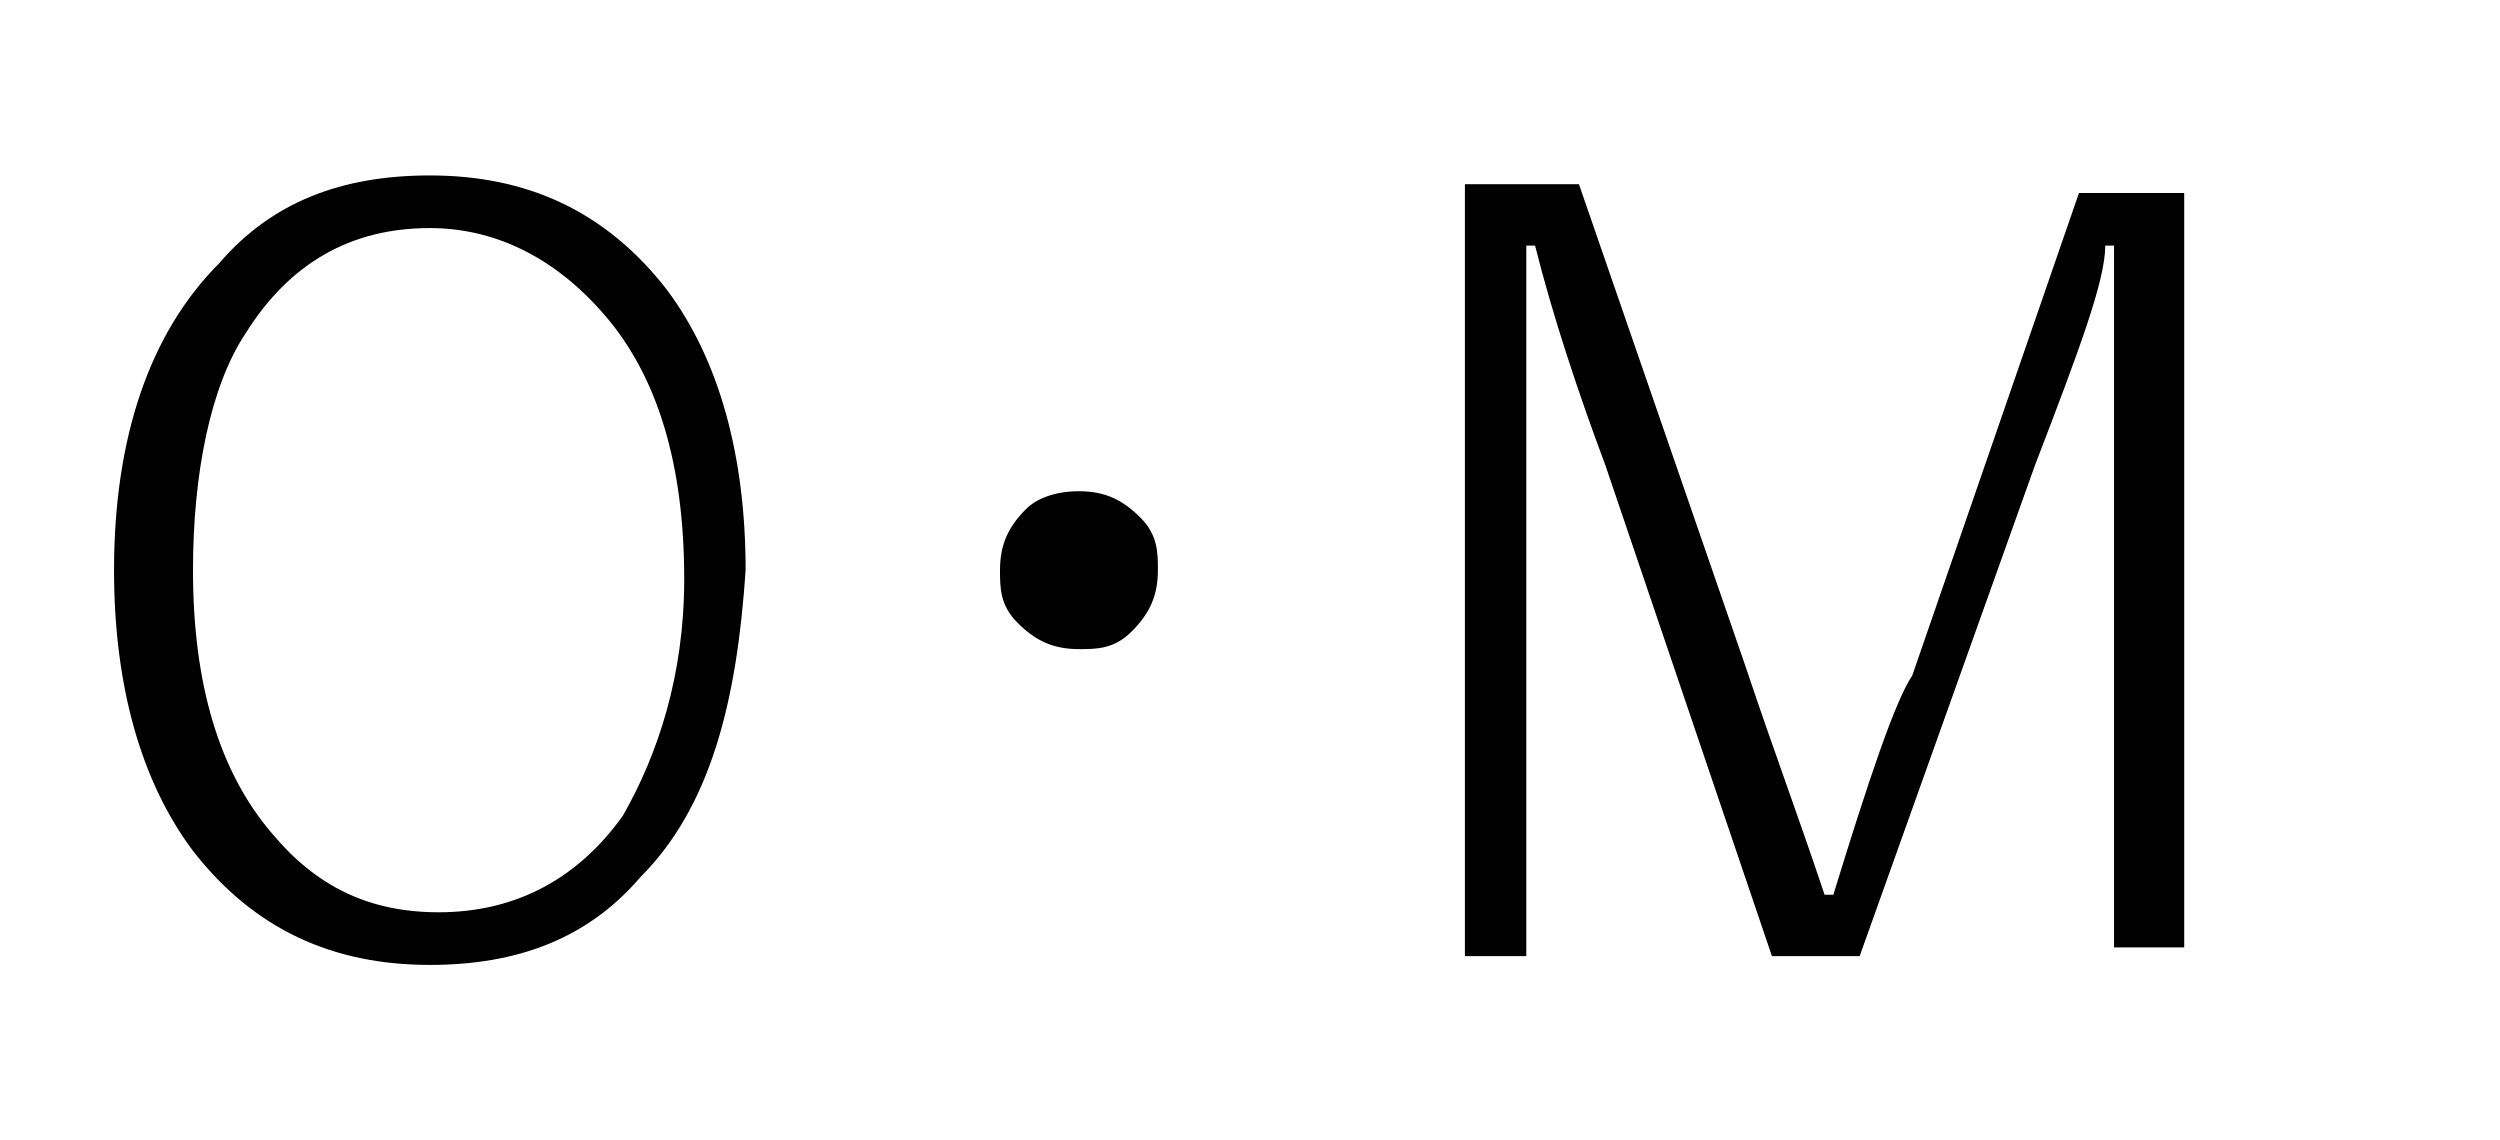 <?xml version="1.0" encoding="utf-8"?>
<!-- Generator: Adobe Illustrator 27.9.3, SVG Export Plug-In . SVG Version: 9.03 Build 53313)  -->
<svg version="1.1" id="レイヤー_1" xmlns="http://www.w3.org/2000/svg" xmlns:xlink="http://www.w3.org/1999/xlink" x="0px"
	 y="0px" viewBox="0 0 28.5 13" style="enable-background:new 0 0 28.5 13;" xml:space="preserve">
<g>
	<path d="M4.9,2c1.1,0,2,0.4,2.7,1.3c0.6,0.8,0.9,1.9,0.9,3.2C8.4,8,8.1,9.2,7.3,10c-0.6,0.7-1.4,1-2.4,1c-1.1,0-2-0.4-2.7-1.3
		C1.6,8.9,1.3,7.8,1.3,6.5C1.3,5,1.7,3.8,2.5,3C3.1,2.3,3.9,2,4.9,2z M4.9,2.6C4,2.6,3.3,3,2.8,3.8C2.4,4.4,2.2,5.4,2.2,6.5
		c0,1.3,0.3,2.3,0.9,3c0.5,0.6,1.1,0.9,1.9,0.9c0.9,0,1.6-0.4,2.1-1.1c0.4-0.7,0.7-1.6,0.7-2.7c0-1.3-0.3-2.3-0.9-3
		C6.3,2.9,5.6,2.6,4.9,2.6z"/>
	<path d="M12.3,5.6c0.3,0,0.5,0.1,0.7,0.3c0.2,0.2,0.2,0.4,0.2,0.6c0,0.3-0.1,0.5-0.3,0.7c-0.2,0.2-0.4,0.2-0.6,0.2
		c-0.3,0-0.5-0.1-0.7-0.3c-0.2-0.2-0.2-0.4-0.2-0.6c0-0.3,0.1-0.5,0.3-0.7C11.8,5.7,12,5.6,12.3,5.6z"/>
	<path d="M24.9,2.1v8.7h-0.8V5.4l0-2.6h-0.1C24,3.2,23.7,4,23.2,5.3l-2,5.6h-1l-1.9-5.6c-0.3-0.8-0.6-1.7-0.8-2.5h-0.1
		c0,0.2,0,0.3,0,0.5l0,2.1v5.5h-0.7V2.1H18l1.9,5.5c0.3,0.9,0.6,1.7,0.9,2.6h0.1c0.4-1.3,0.7-2.2,0.9-2.5l1.9-5.5H24.9z"/>
</g>
</svg>
